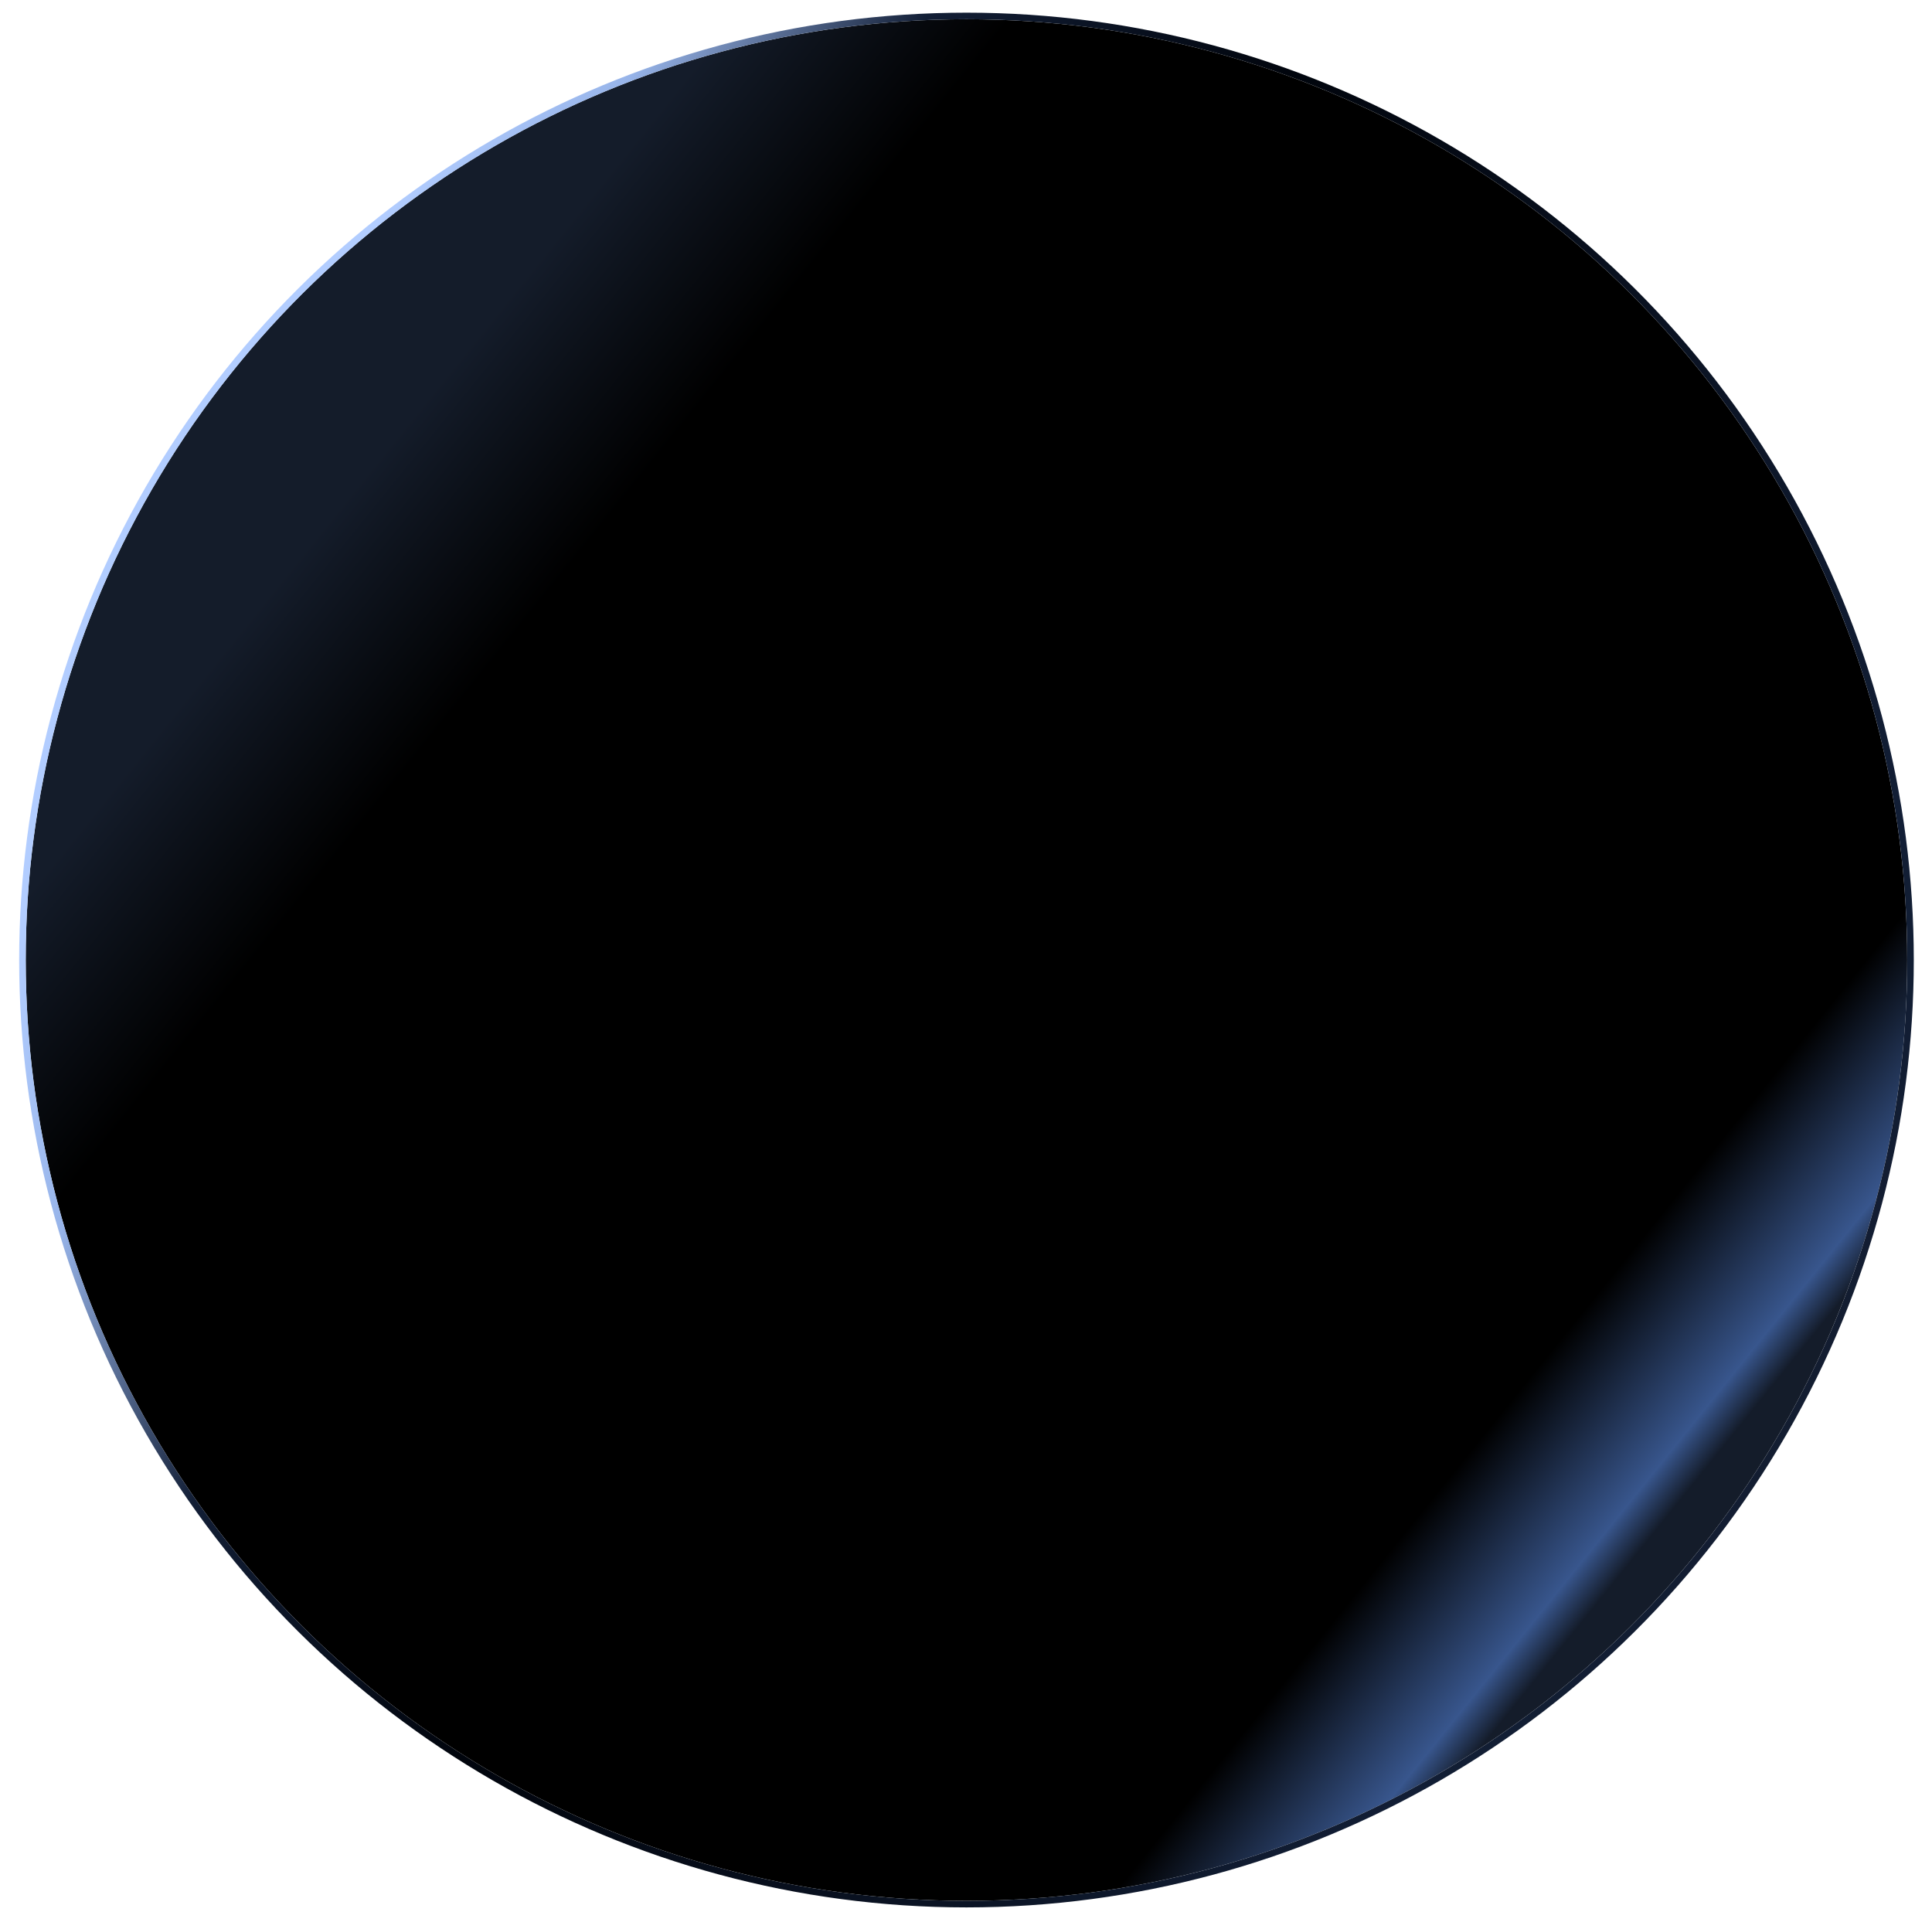 <svg width="98" height="97" viewBox="0 0 98 97" fill="none" xmlns="http://www.w3.org/2000/svg"><g filter="url(#filter0_i_5088_39)"><circle cx="49.024" cy="48.695" r="47.719" transform="rotate(-90 49.024 48.695)" fill="url(#paint0_linear_5088_39)"/></g><circle cx="49.024" cy="48.695" r="47.886" transform="rotate(-90 49.024 48.695)" stroke="url(#paint1_linear_5088_39)" stroke-width=".333"/><defs><linearGradient id="paint0_linear_5088_39" x1="82.726" y1="12.853" x2="22.06" y2="88.109" gradientUnits="userSpaceOnUse"><stop offset=".102" stop-color="#141C2A"/><stop offset=".216"/><stop offset=".875"/><stop offset=".957" stop-color="#38568D"/><stop offset=".977" stop-color="#141C2A"/></linearGradient><linearGradient id="paint1_linear_5088_39" x1="118.239" y1="-90.471" x2="-6.683" y2="162.818" gradientUnits="userSpaceOnUse"><stop offset=".397" stop-color="#B2CDFF"/><stop offset=".426" stop-color="#97B4E9"/><stop offset=".469" stop-color="#121E35"/><stop offset=".532" stop-color="#01050D"/><stop offset=".688" stop-color="#121E35"/><stop offset=".792" stop-color="#141B29"/><stop offset="1" stop-color="#97B4E9"/></linearGradient><filter id="filter0_i_5088_39" x=".969" y=".641" width="96.109" height="96.109" filterUnits="userSpaceOnUse" color-interpolation-filters="sRGB"><feFlood flood-opacity="0" result="BackgroundImageFix"/><feBlend in="SourceGraphic" in2="BackgroundImageFix" result="shape"/><feColorMatrix in="SourceAlpha" values="0 0 0 0 0 0 0 0 0 0 0 0 0 0 0 0 0 0 127 0" result="hardAlpha"/><feMorphology radius=".333" in="SourceAlpha" result="effect1_innerShadow_5088_39"/><feOffset/><feGaussianBlur stdDeviation="1.097"/><feComposite in2="hardAlpha" operator="arithmetic" k2="-1" k3="1"/><feColorMatrix values="0 0 0 0 0.284 0 0 0 0 0.425 0 0 0 0 0.687 0 0 0 1 0"/><feBlend in2="shape" result="effect1_innerShadow_5088_39"/></filter></defs></svg>